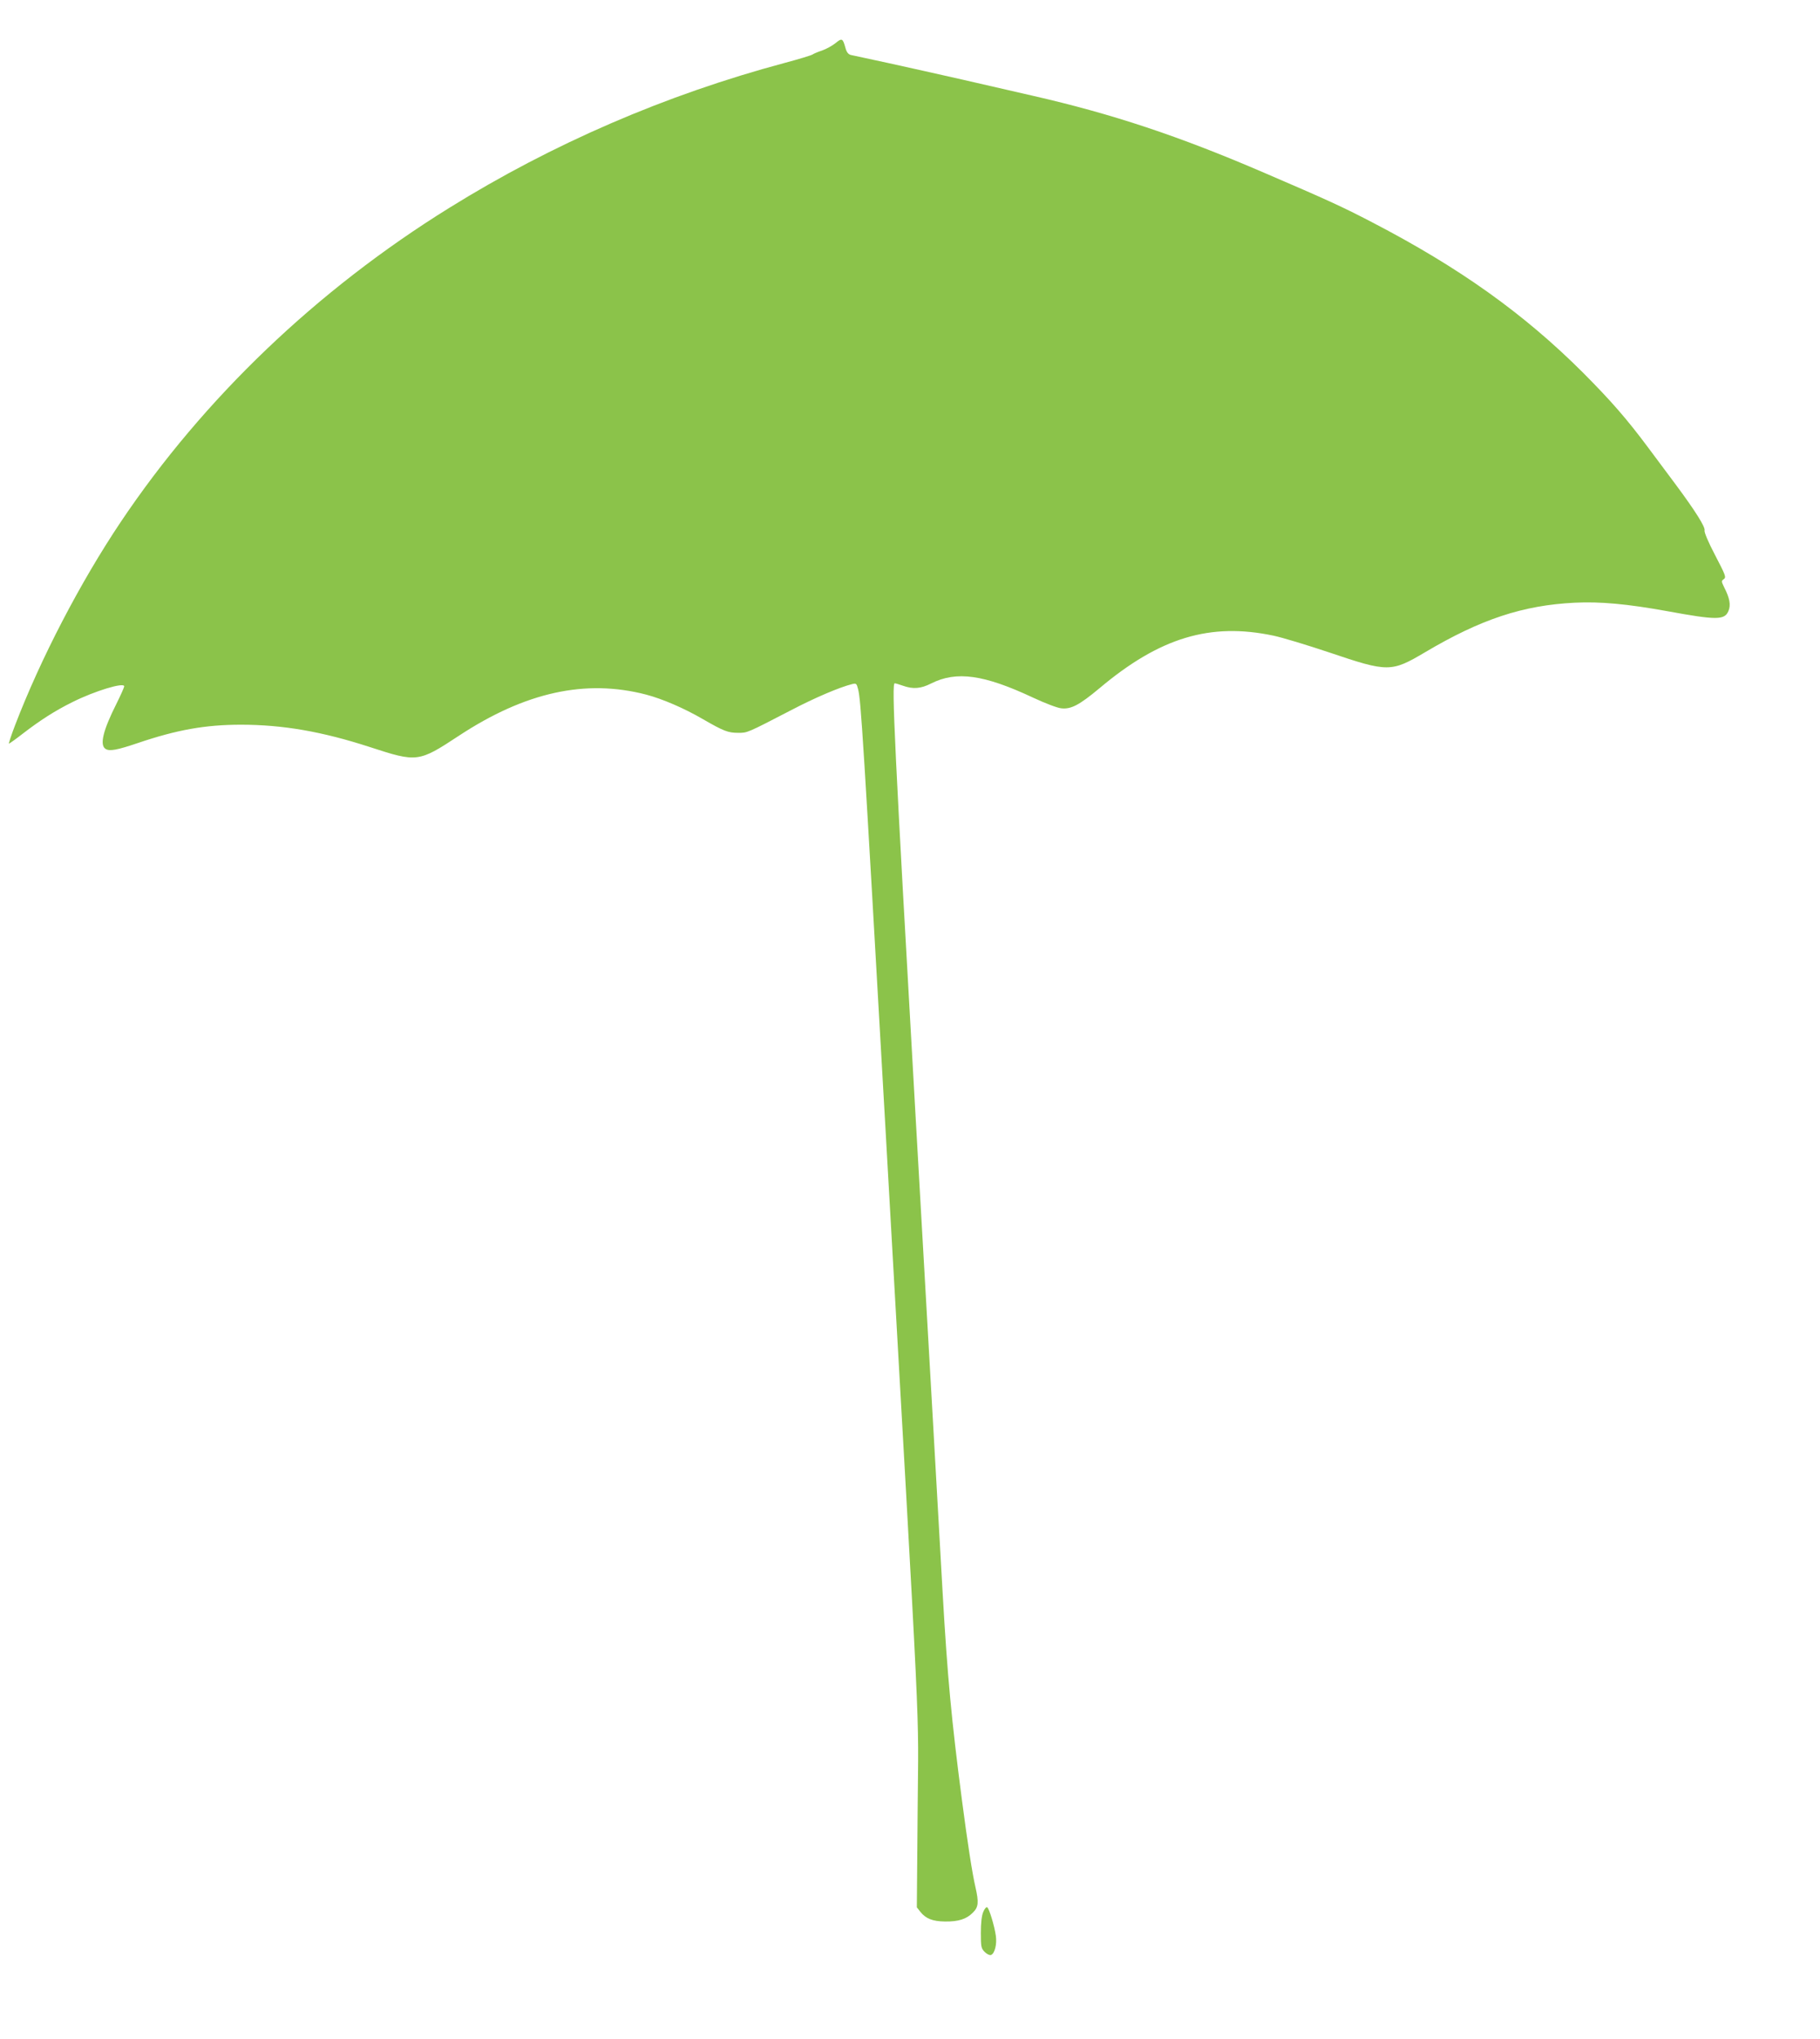 <?xml version="1.0" standalone="no"?>
<!DOCTYPE svg PUBLIC "-//W3C//DTD SVG 20010904//EN"
 "http://www.w3.org/TR/2001/REC-SVG-20010904/DTD/svg10.dtd">
<svg version="1.0" xmlns="http://www.w3.org/2000/svg"
 width="1143pt" height="1280pt" viewBox="0 0 1143 1280"
 preserveAspectRatio="xMidYMid meet">
<g transform="translate(0,1280) scale(0.1,-0.1)"
fill="#8bc34a" stroke="none">
<path d="M5247 12529 c-20 -16 -58 -37 -84 -46 -27 -9 -53 -20 -60 -25 -6 -5
-85 -29 -175 -53 -747 -200 -1458 -507 -2108 -911 -830 -515 -1541 -1195
-2061 -1970 -256 -382 -504 -859 -665 -1279 -23 -60 -40 -112 -38 -114 1 -1
40 26 86 62 109 84 202 144 313 199 140 70 325 126 325 99 0 -6 -22 -56 -49
-110 -85 -169 -106 -259 -68 -283 25 -16 73 -7 203 37 245 83 424 115 647 115
263 0 511 -43 812 -141 294 -96 304 -95 556 71 418 275 796 358 1177 259 102
-27 238 -85 358 -155 130 -75 157 -85 220 -85 58 0 52 -3 334 143 147 77 304
144 382 163 25 6 28 4 37 -32 18 -69 31 -275 172 -2758 231 -4080 207 -3574
202 -4280 l-5 -610 22 -28 c34 -43 77 -60 155 -61 84 -1 135 15 175 56 35 34
38 64 16 160 -20 86 -50 280 -85 548 -65 498 -91 773 -121 1300 -16 294 -93
1641 -170 2993 -133 2335 -151 2717 -131 2717 5 0 28 -7 51 -15 64 -23 113
-19 178 14 159 80 331 56 642 -90 73 -34 151 -64 175 -66 61 -7 113 20 240
126 379 319 696 414 1093 330 53 -11 212 -59 352 -106 367 -124 387 -124 600
2 351 208 615 295 940 311 159 8 331 -8 580 -53 311 -57 361 -57 385 1 16 37
8 81 -27 149 -18 37 -18 40 -2 51 16 12 11 24 -55 151 -43 82 -69 144 -66 155
6 20 -58 122 -179 285 -46 61 -122 163 -170 228 -139 187 -238 300 -415 478
-370 369 -774 658 -1323 943 -186 97 -280 140 -678 311 -536 231 -955 370
-1455 484 -99 23 -297 68 -440 101 -143 32 -354 80 -470 105 -115 25 -220 47
-232 50 -15 4 -26 17 -33 43 -17 62 -22 65 -63 31z"/>
<path d="M6175 796 c-10 -23 -15 -69 -15 -131 0 -88 2 -98 24 -120 14 -14 31
-22 40 -19 23 9 38 68 30 121 -9 63 -42 171 -54 178 -6 4 -17 -9 -25 -29z"/>
</g>
</svg>
